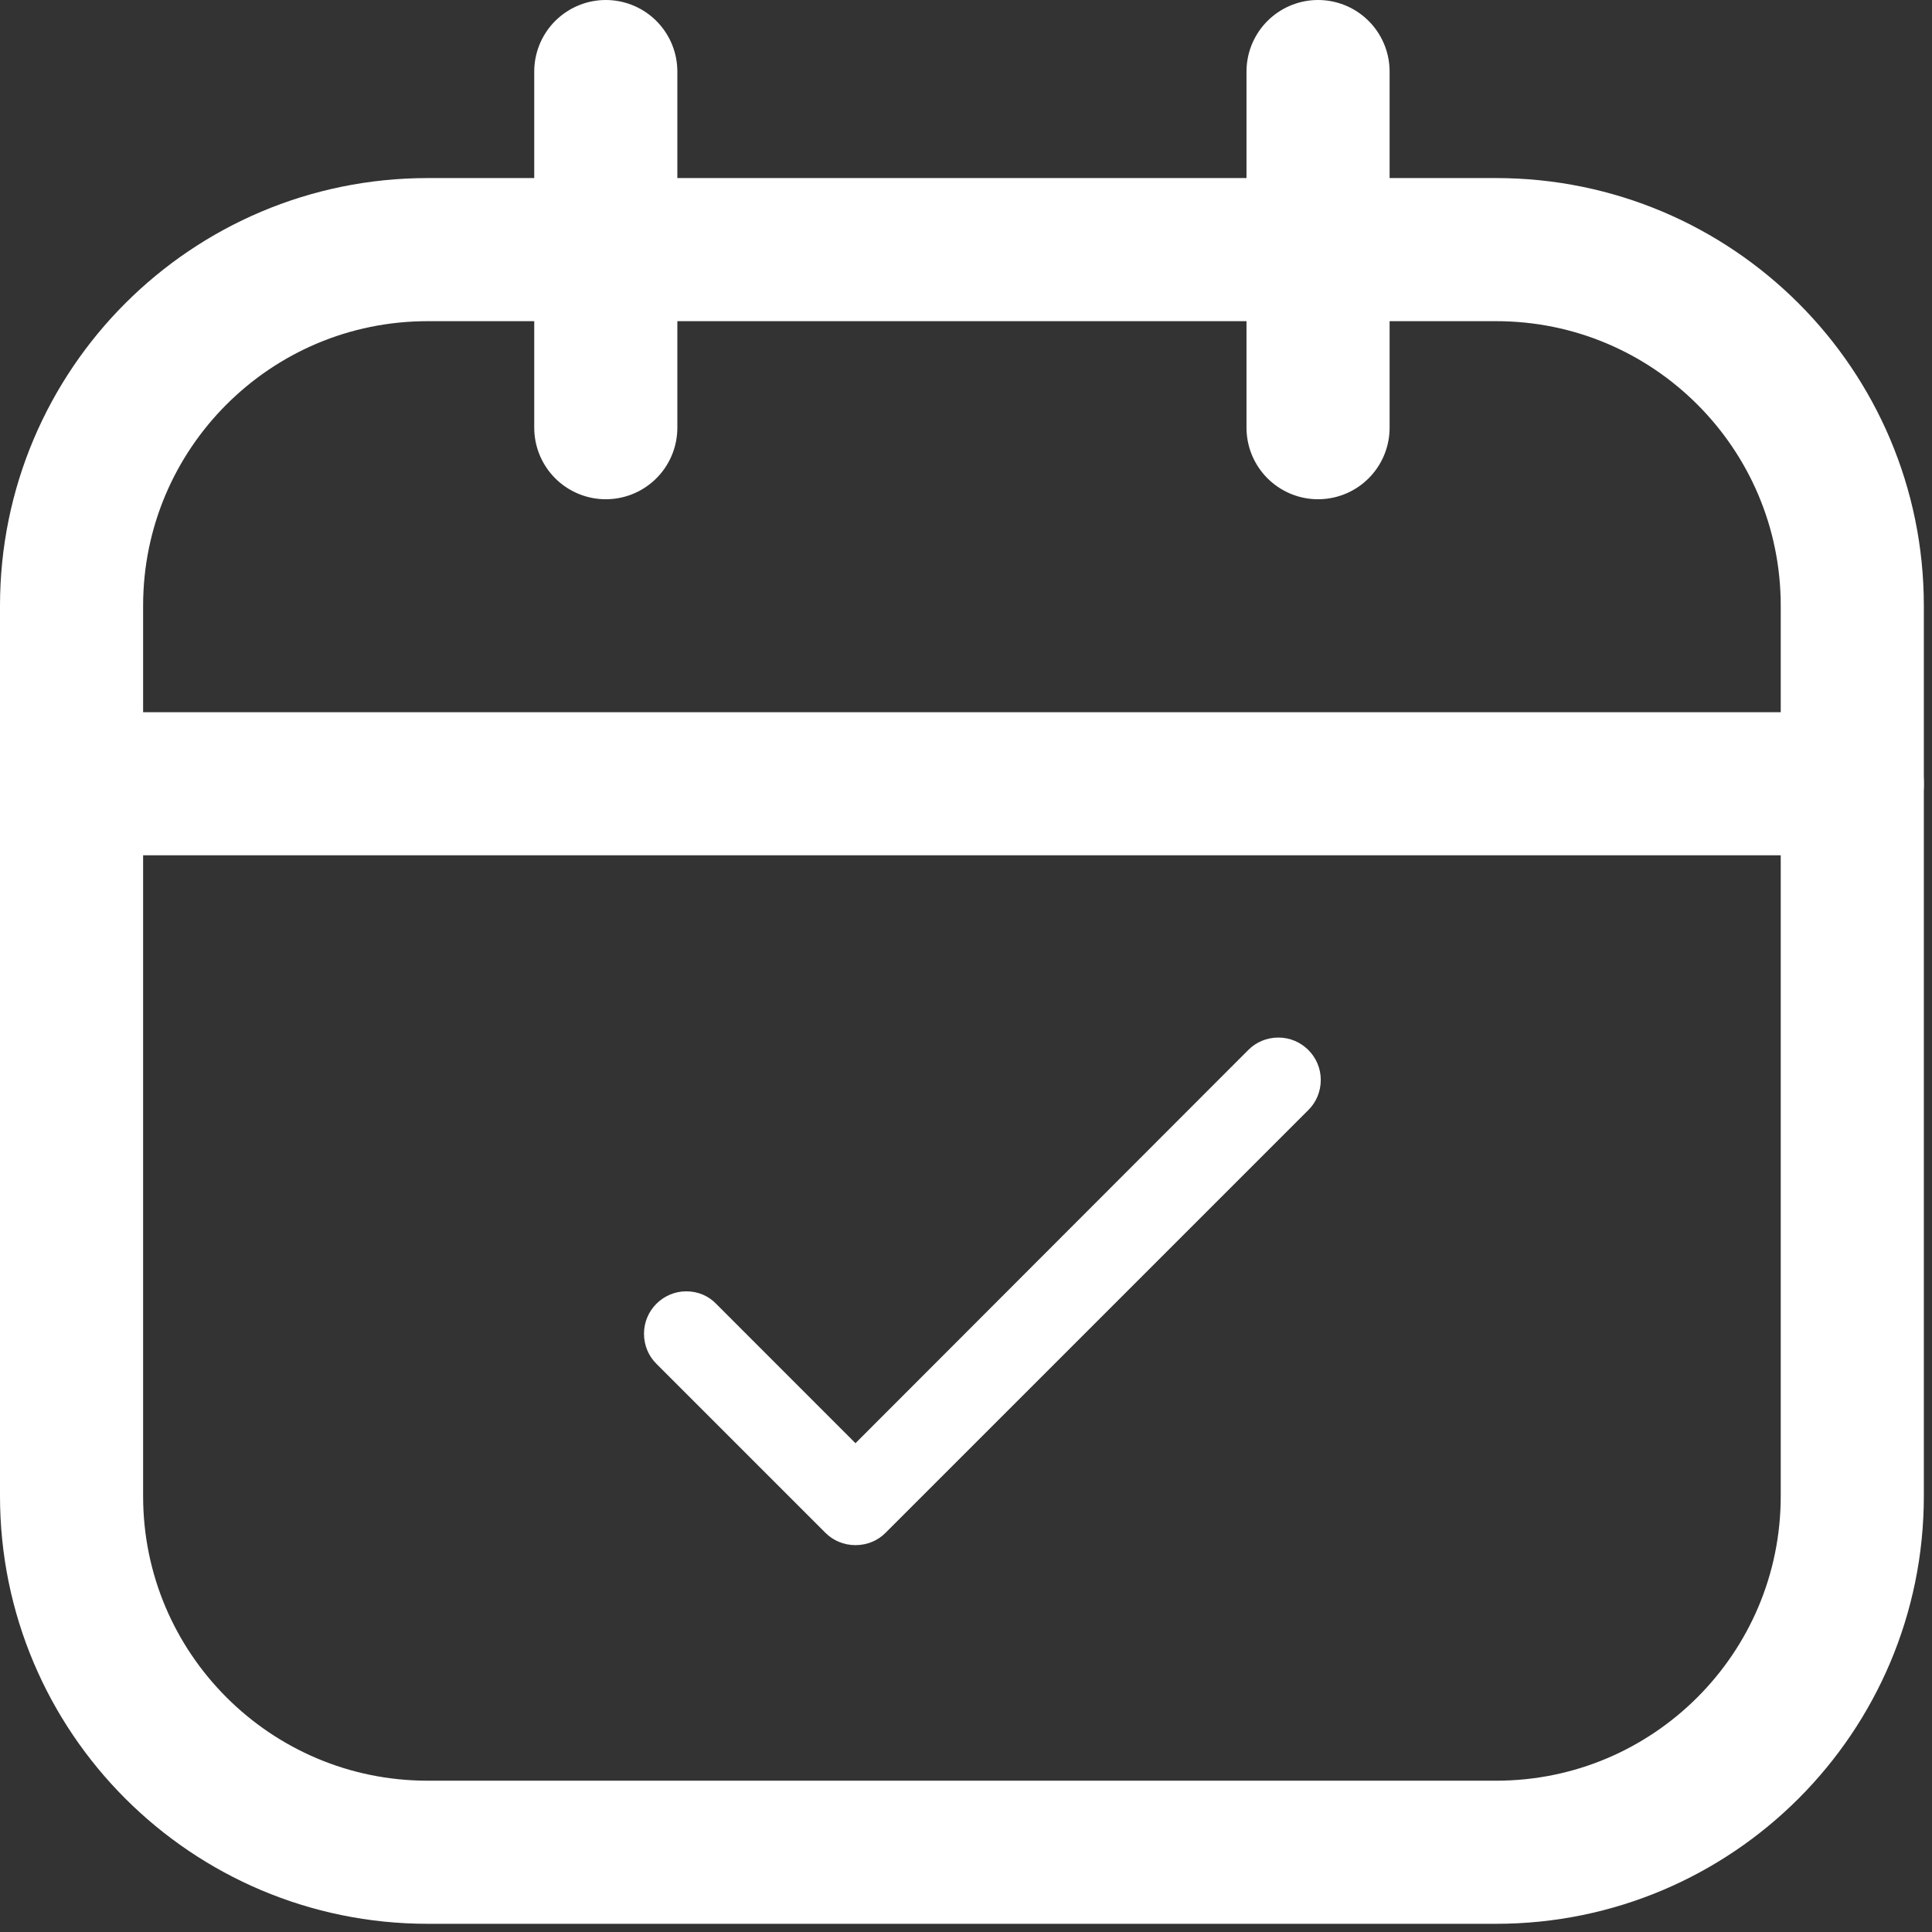 <?xml version="1.0" encoding="UTF-8"?>
<svg width="54px" height="54px" viewBox="0 0 54 54" version="1.1" xmlns="http://www.w3.org/2000/svg" xmlns:xlink="http://www.w3.org/1999/xlink">
    <rect x="0" y="0" width="54" height="54" fill="#333333" stroke="none"/>
    <!-- Generator: Sketch 52.6 (67491) - http://www.bohemiancoding.com/sketch -->
    <title>Group 134</title>
    <desc>Created with Sketch.</desc>
    <g id="Page-1" stroke="none" stroke-width="1" fill="none" fill-rule="evenodd">
        <g id="Group-134" transform="translate(2, 2)">
            <path d="M39.817,4.977 L9.954,4.977 C4.457,4.977 0,9.433 0,14.931 L0,39.817 C0,45.314 4.457,49.771 9.954,49.771 L39.817,49.771 C45.315,49.771 49.772,45.314 49.772,39.817 L49.772,14.931 C49.772,9.433 45.315,4.977 39.817,4.977 Z" id="Path" stroke="#FFFFFF" stroke-width="4" stroke-linecap="round" stroke-linejoin="round"></path>
            <path d="M14.932,0 L14.932,9.954" id="Path" stroke="#FFFFFF" stroke-width="4" stroke-linecap="round" stroke-linejoin="round"></path>
            <path d="M34.84,0 L34.84,9.954" id="Path" stroke="#FFFFFF" stroke-width="4" stroke-linecap="round" stroke-linejoin="round"></path>
            <path d="M0,19.906 L49.772,19.906" id="Path" stroke="#FFFFFF" stroke-width="4" stroke-linecap="round" stroke-linejoin="round"></path>
            <path d="M33.733,27 C33.402,27 33.107,27.13 32.894,27.343 L21.911,38.338 L18.022,34.448 C17.809,34.223 17.513,34.093 17.182,34.093 C16.532,34.093 16,34.625 16,35.276 C16,35.607 16.13,35.902 16.343,36.115 L21.072,40.844 C21.285,41.057 21.58,41.187 21.911,41.187 C22.242,41.187 22.538,41.057 22.75,40.844 L34.573,29.022 C34.786,28.809 34.916,28.513 34.916,28.182 C34.916,27.532 34.384,27 33.733,27 Z" id="Path" fill="#FFFFFF"></path>
        </g>
    </g>
</svg>